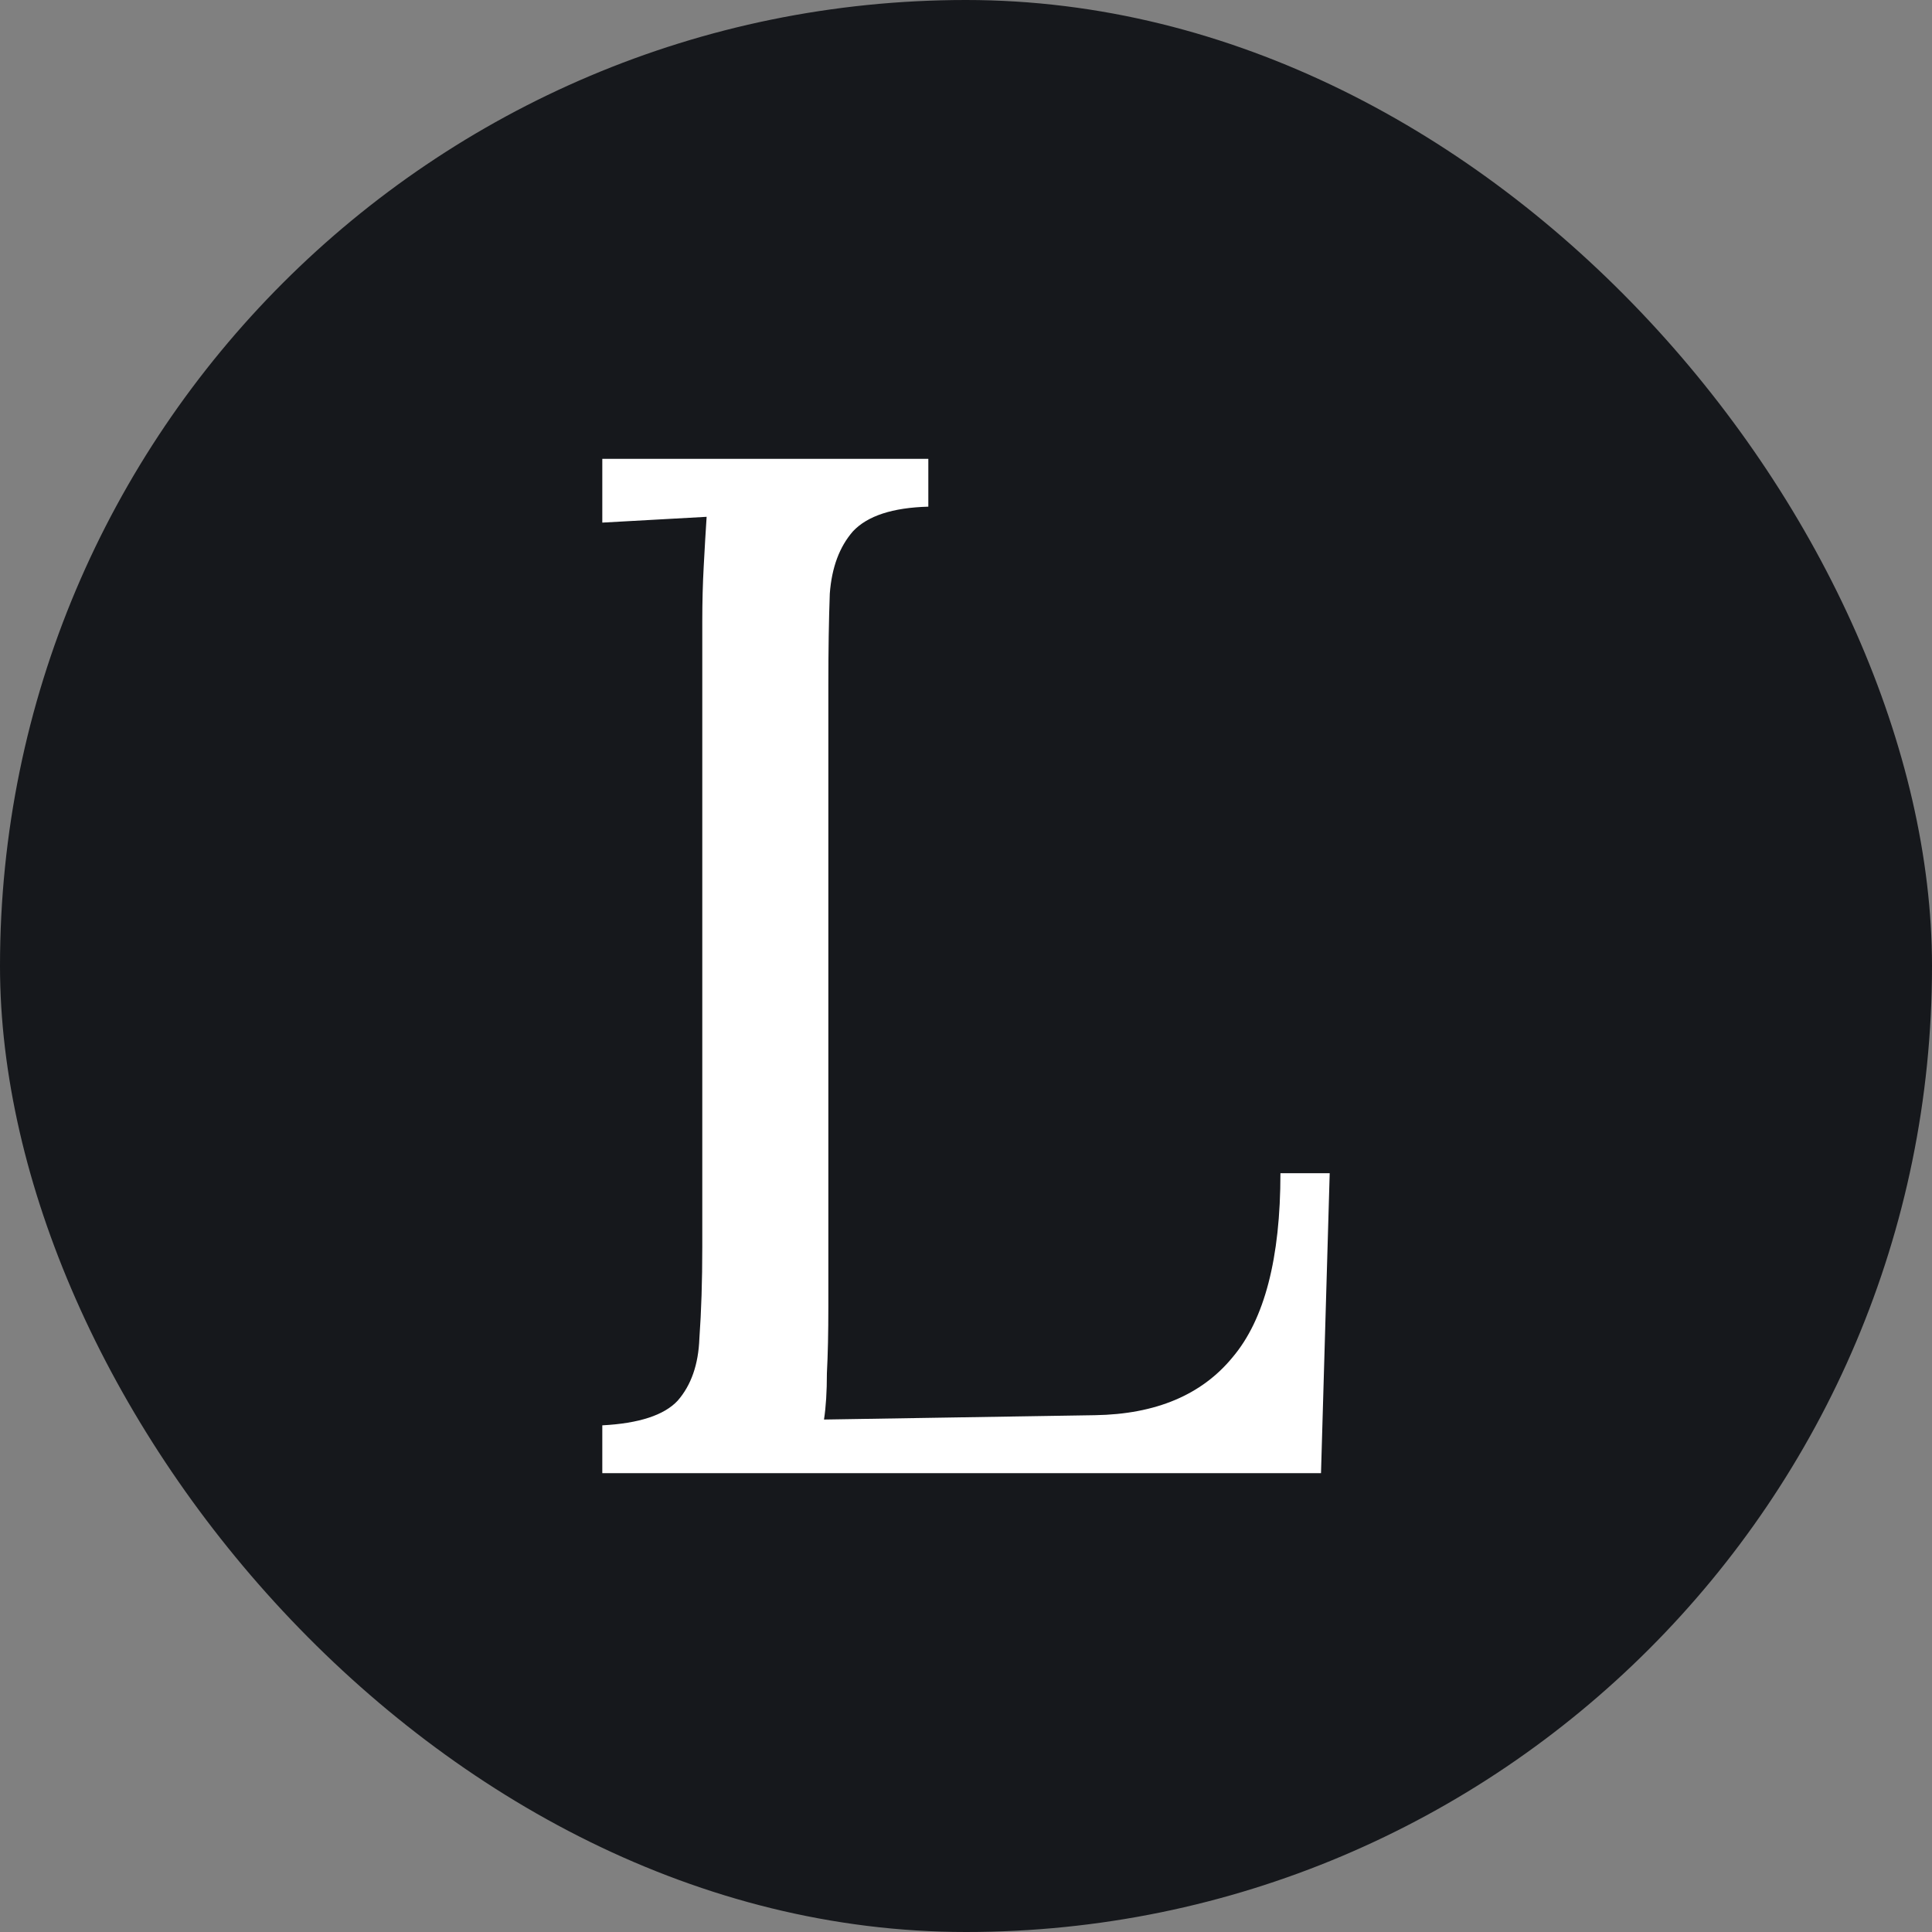 <svg xmlns="http://www.w3.org/2000/svg" fill="none" viewBox="0 0 48 48" height="48" width="48">
<rect x="0" y="0" width="48" height="48" fill="#808080" stroke="none"/>
<rect fill="#16181C" rx="24" height="48" width="48"></rect>
<path fill="white" d="M14.964 36.6V35.412C15.876 35.364 16.5 35.16 16.836 34.8C17.172 34.416 17.352 33.9 17.376 33.252C17.424 32.58 17.448 31.824 17.448 30.984V15.432C17.448 14.952 17.46 14.496 17.484 14.064C17.508 13.608 17.532 13.2 17.556 12.84C17.124 12.864 16.692 12.888 16.26 12.912C15.828 12.936 15.396 12.96 14.964 12.984V11.4H23.064V12.588C22.176 12.612 21.552 12.816 21.192 13.2C20.856 13.584 20.664 14.1 20.616 14.748C20.592 15.396 20.58 16.152 20.58 17.016V32.46C20.58 33.108 20.568 33.66 20.544 34.116C20.544 34.572 20.52 34.956 20.472 35.268L27.204 35.16C28.716 35.136 29.856 34.656 30.624 33.72C31.416 32.784 31.812 31.26 31.812 29.148H33.036L32.82 36.6H14.964Z"></path>
</svg>
